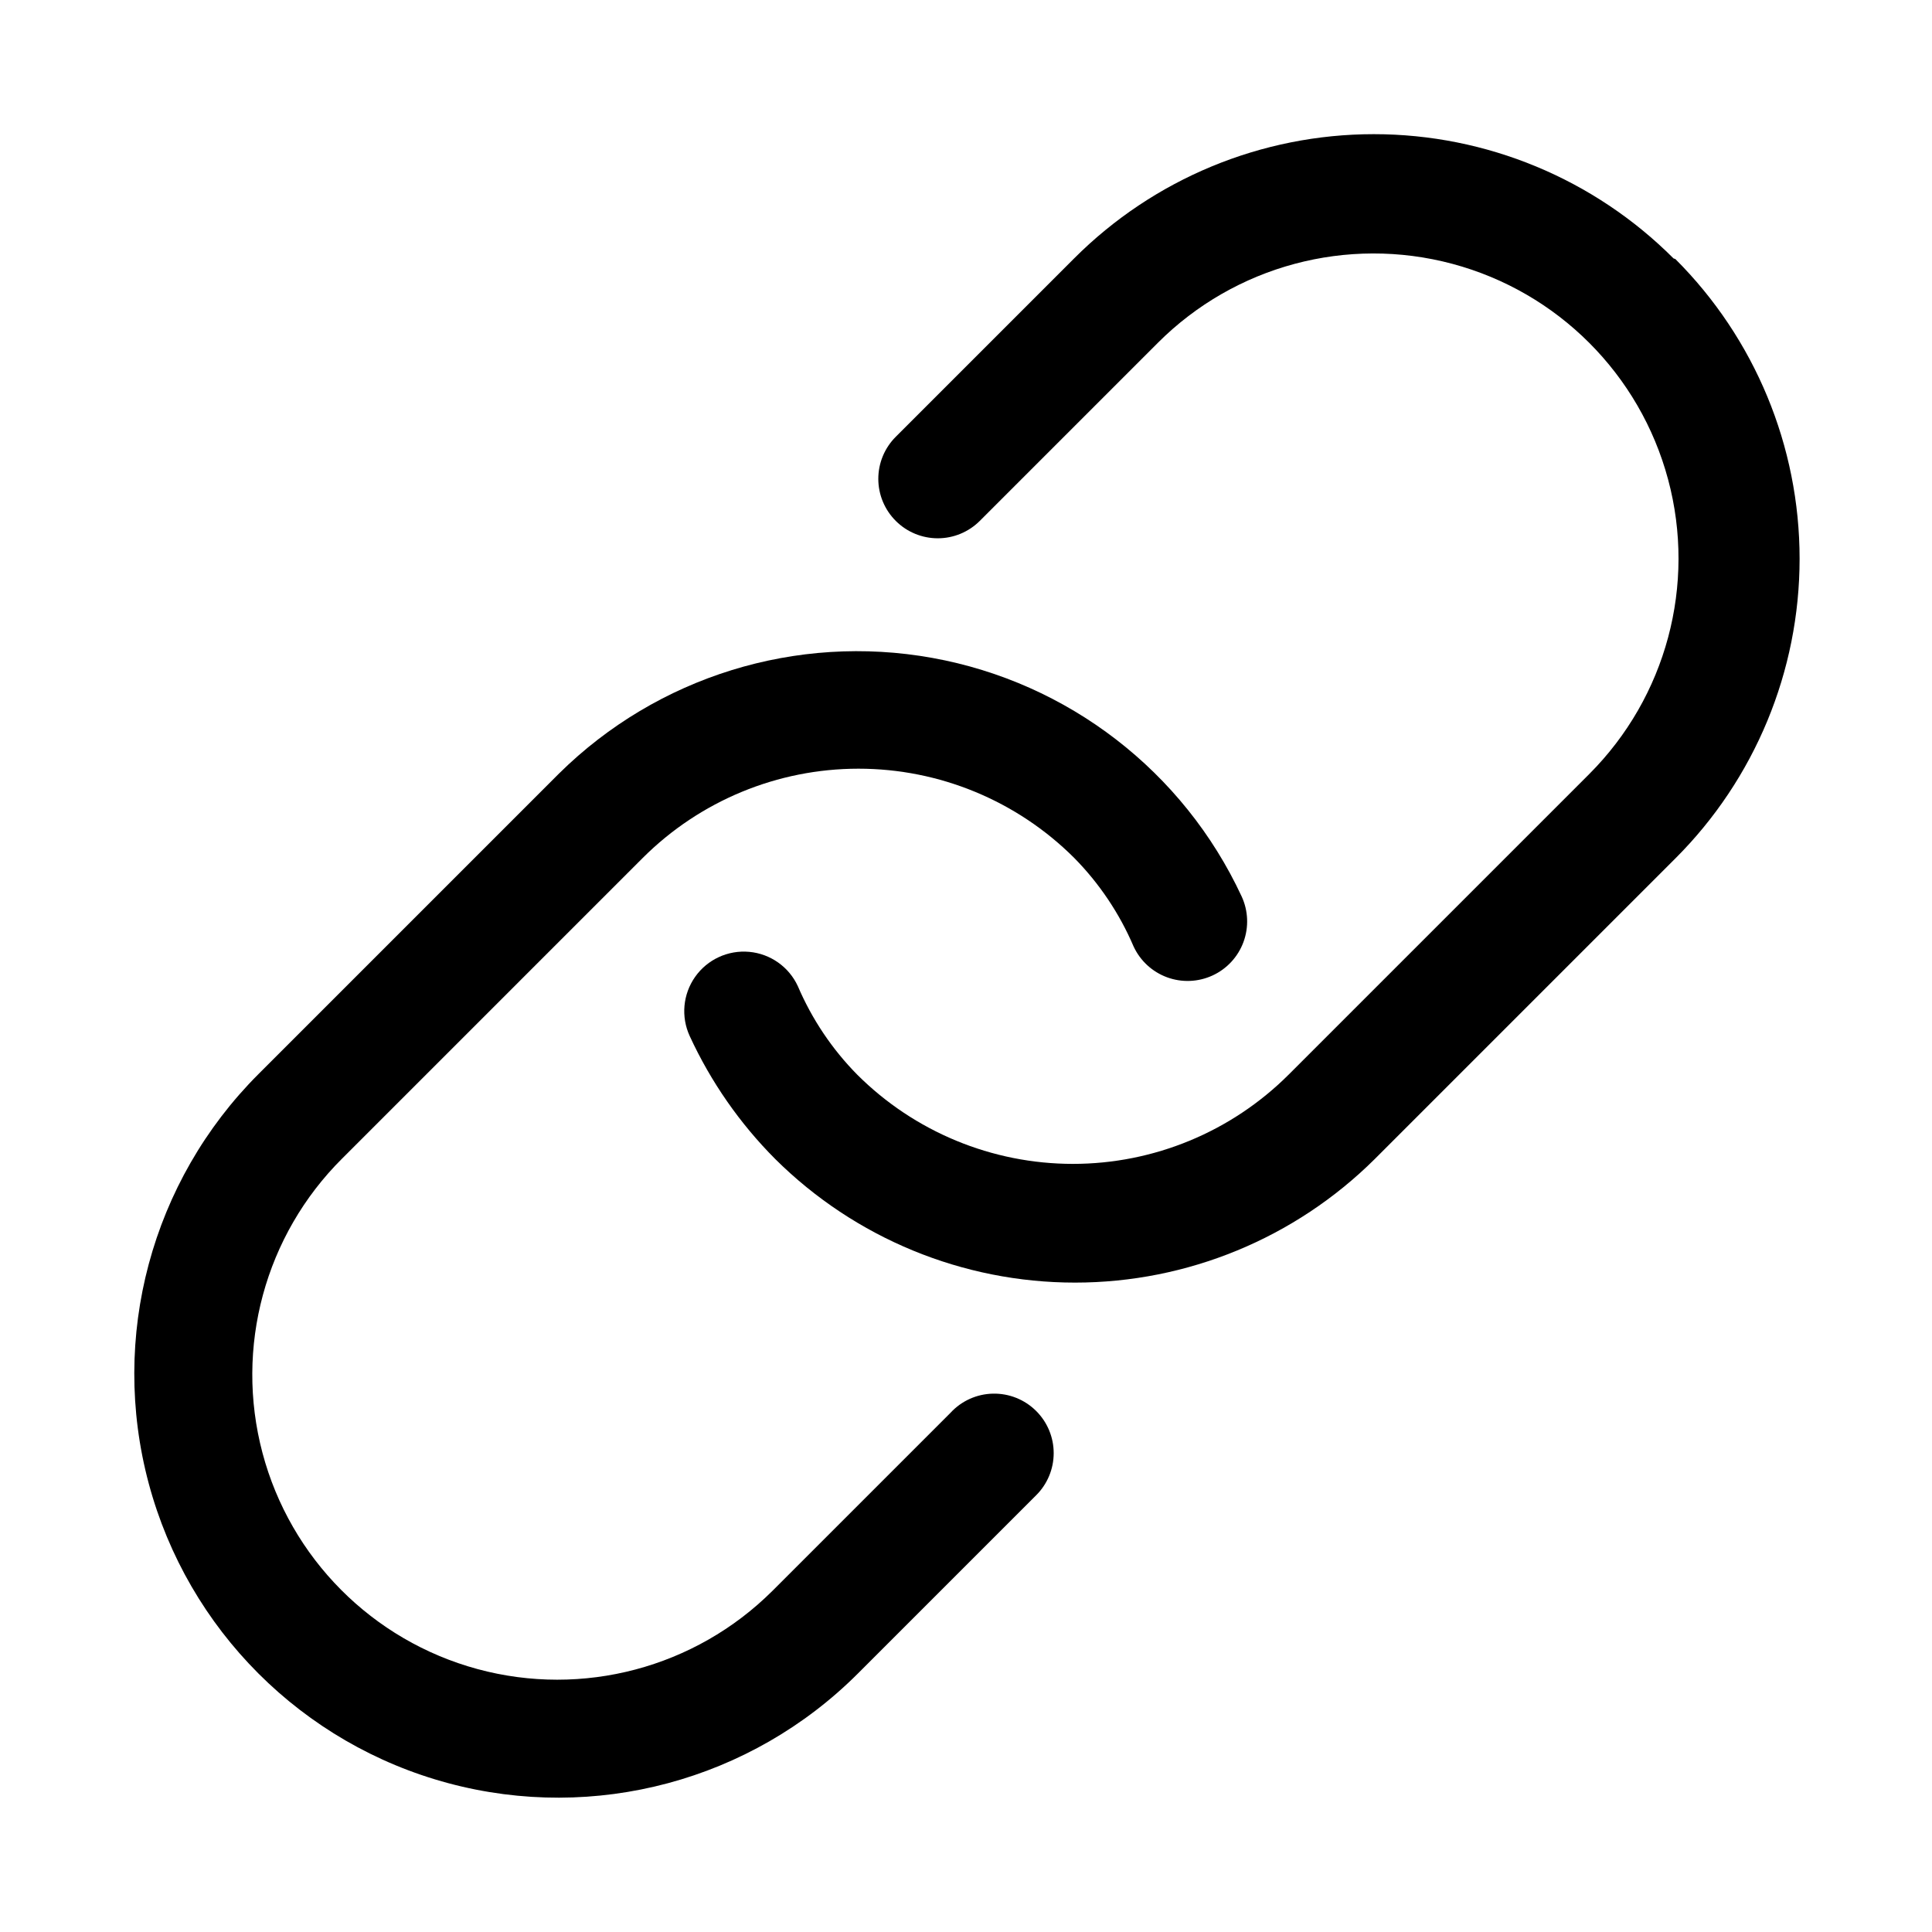 <?xml version="1.0" encoding="UTF-8"?>
<!-- Uploaded to: ICON Repo, www.svgrepo.com, Generator: ICON Repo Mixer Tools -->
<svg fill="#000000" width="800px" height="800px" version="1.1" viewBox="144 144 512 512" xmlns="http://www.w3.org/2000/svg">
 <g>
  <path d="m587.51 212.49c-21.059-21.086-49.633-32.934-79.43-32.934s-58.375 11.848-79.43 32.934l-47.23 47.23c-2.981 2.957-4.66 6.981-4.66 11.18 0 4.195 1.68 8.223 4.66 11.176 2.949 2.934 6.938 4.578 11.098 4.578 4.16 0 8.148-1.645 11.102-4.578l47.23-47.23c20.418-20.418 50.18-28.391 78.07-20.918 27.891 7.473 49.676 29.258 57.148 57.148 7.477 27.895-0.5 57.652-20.918 78.07l-79.664 79.664c-15.172 15.133-35.723 23.633-57.152 23.633-21.426 0-41.98-8.5-57.148-23.633-6.672-6.762-12.012-14.723-15.746-23.457-2.359-5.117-7.273-8.59-12.891-9.102-5.613-0.512-11.074 2.008-14.324 6.613-3.254 4.606-3.801 10.594-1.438 15.715 5.582 12.109 13.254 23.145 22.672 32.59 21.117 20.969 49.668 32.734 79.43 32.734 29.758 0 58.309-11.766 79.426-32.734l79.668-79.668c21.082-21.055 32.93-49.629 32.93-79.426s-11.848-58.375-32.93-79.43z"/>
  <path d="m395.91 518.39-47.23 47.23h-0.004c-20.473 20.363-50.254 28.254-78.125 20.703s-49.598-29.395-56.996-57.309c-7.394-27.91 0.66-57.648 21.137-78.012l79.664-79.664c15.168-15.133 35.723-23.629 57.148-23.629 21.43 0 41.98 8.496 57.152 23.629 6.672 6.766 12.012 14.723 15.746 23.461 1.754 3.797 4.945 6.746 8.871 8.191 3.926 1.449 8.266 1.273 12.066-0.48 3.801-1.75 6.746-4.941 8.195-8.871 1.445-3.926 1.273-8.266-0.48-12.066-15.422-33.156-46.008-56.738-81.996-63.223-35.988-6.484-72.879 4.941-98.902 30.633l-79.664 79.664c-28.379 28.379-39.461 69.738-29.074 108.5 10.387 38.762 40.664 69.039 79.43 79.426 38.762 10.387 80.125-0.695 108.5-29.07l47.234-47.234c2.981-2.957 4.656-6.981 4.656-11.176 0-4.199-1.676-8.223-4.656-11.18-3.031-3.019-7.16-4.672-11.438-4.582-4.277 0.086-8.332 1.914-11.234 5.055z"/>
 </g>
</svg>